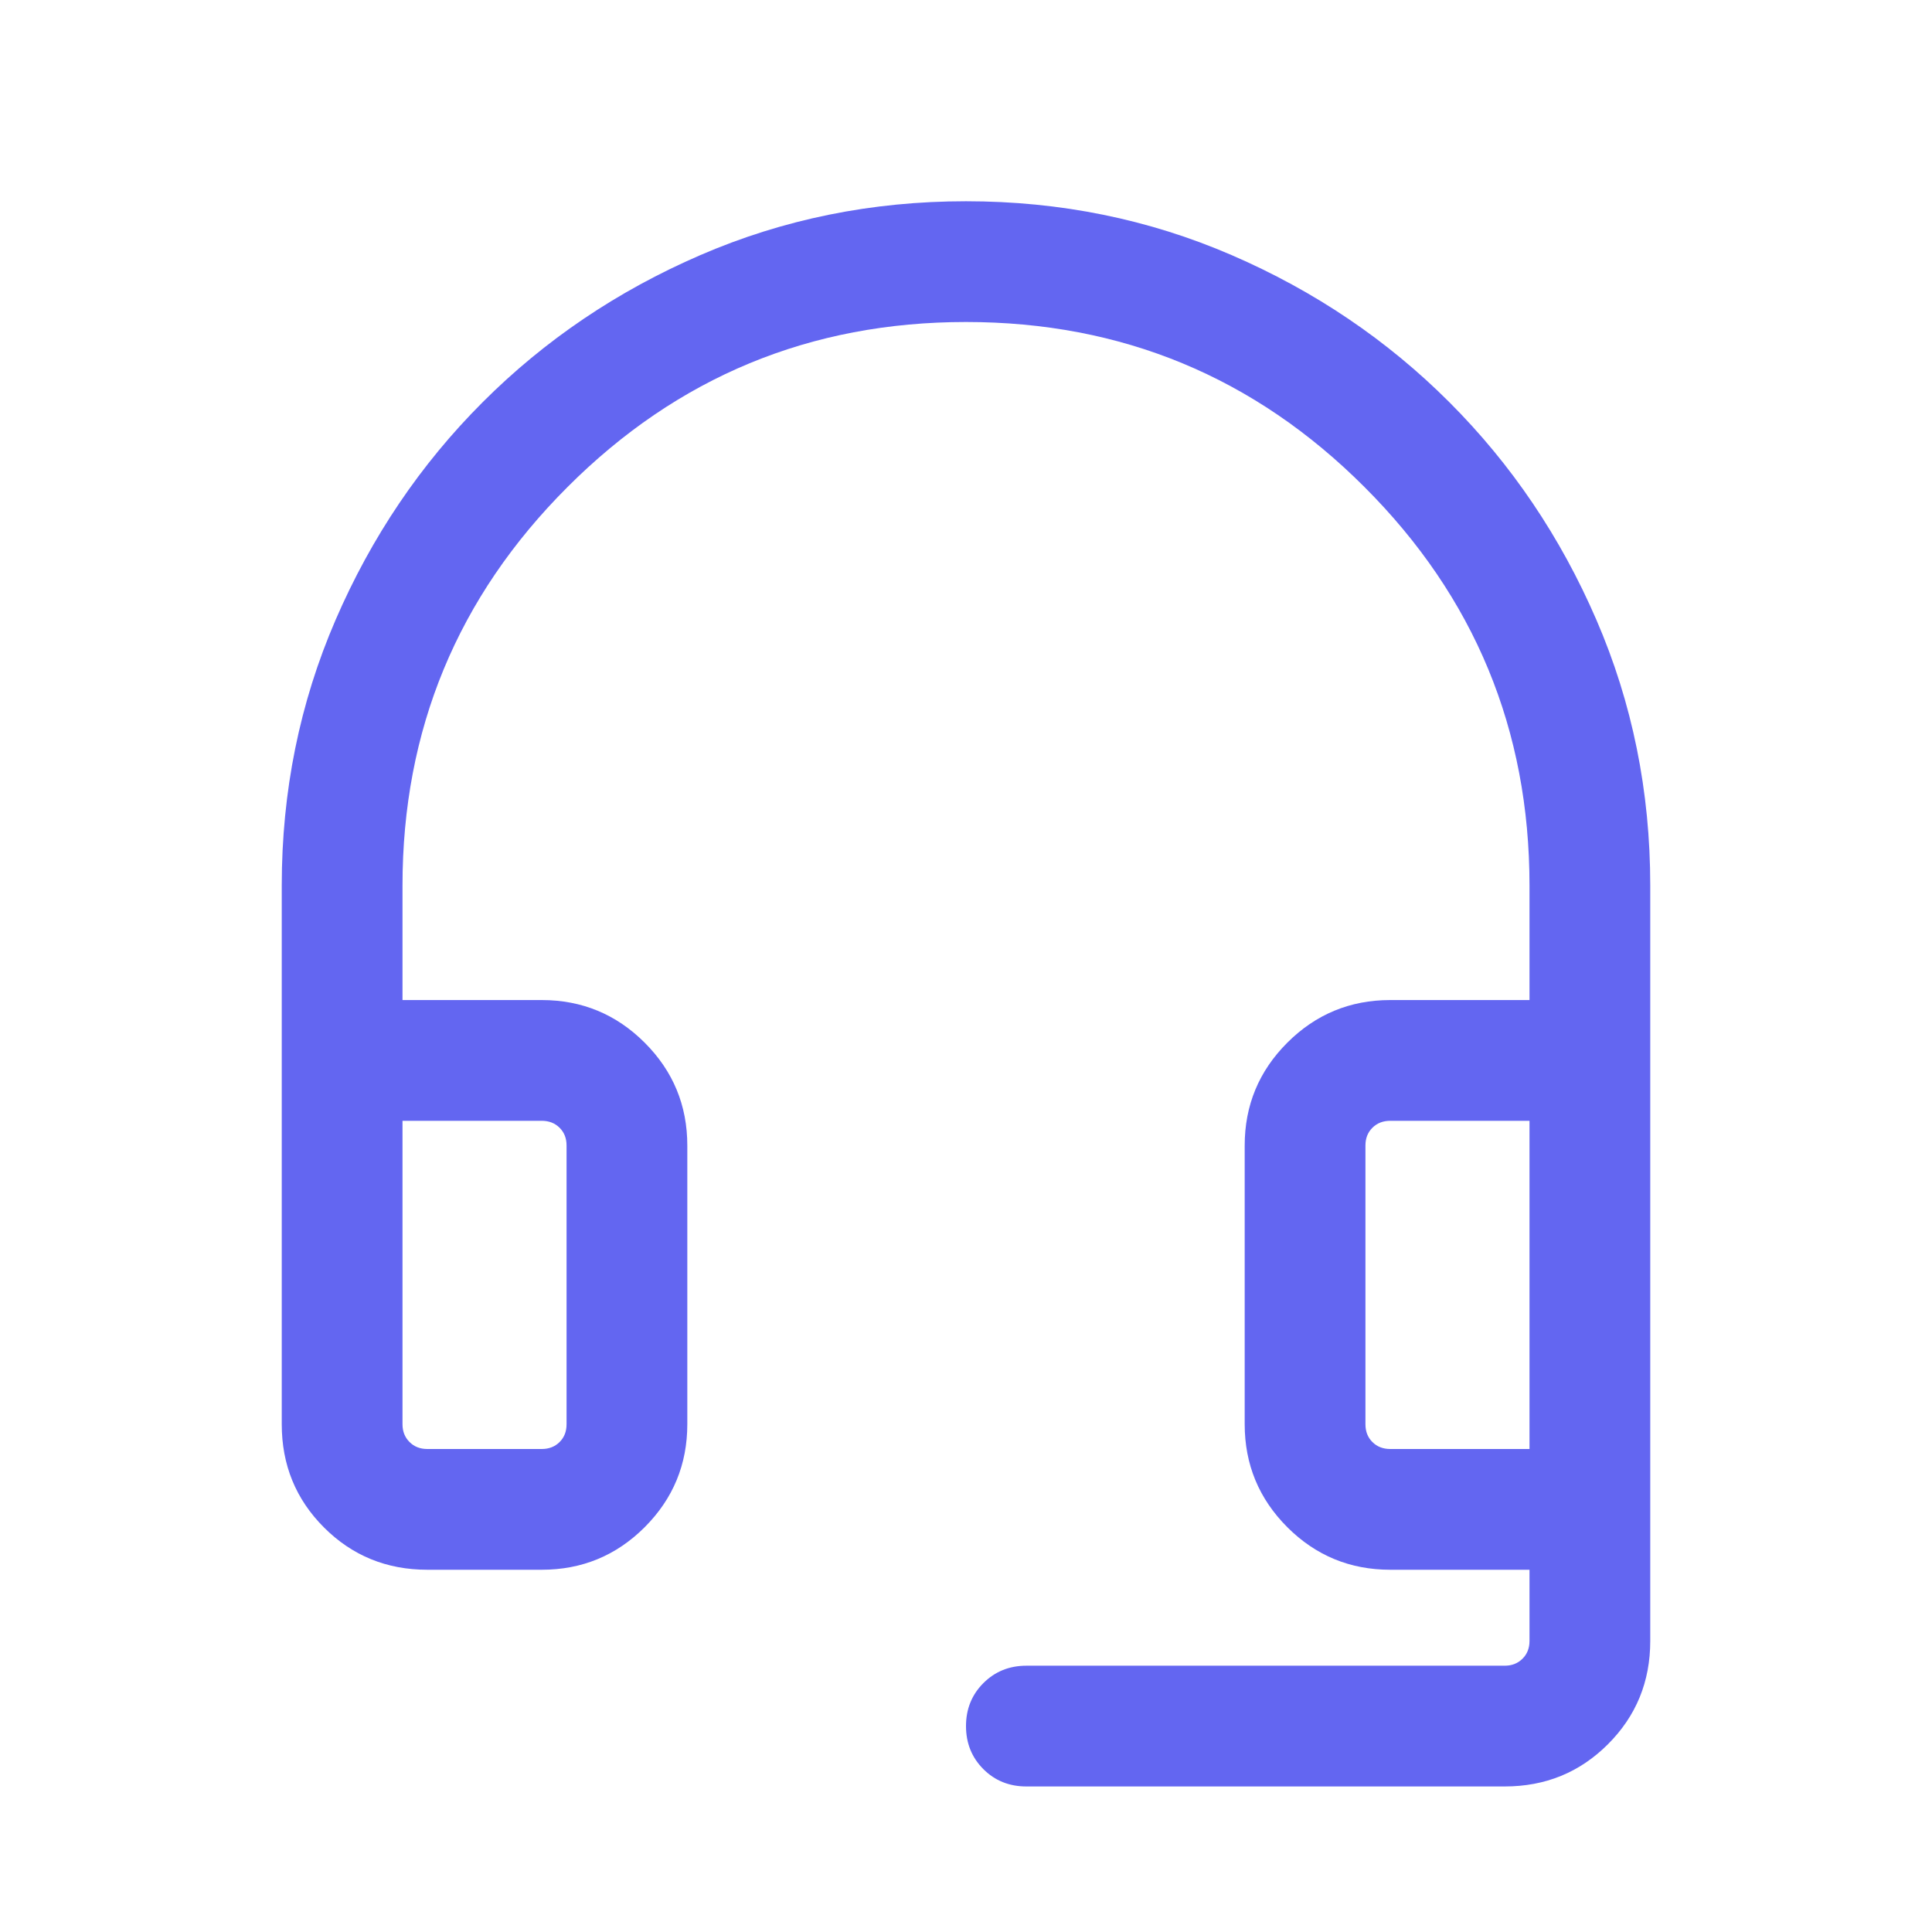 <svg width="24" height="24" viewBox="0 0 24 24" fill="none" xmlns="http://www.w3.org/2000/svg">
<path d="M12 2.5C13.169 2.5 14.269 2.723 15.3 3.169C16.331 3.615 17.232 4.224 18.004 4.996C18.776 5.768 19.385 6.669 19.831 7.7C20.277 8.731 20.5 9.831 20.5 11V20.385C20.5 20.89 20.325 21.317 19.975 21.667C19.625 22.017 19.198 22.192 18.692 22.192H12.75C12.537 22.192 12.359 22.12 12.216 21.977C12.072 21.833 12 21.655 12 21.442C12 21.23 12.072 21.052 12.216 20.908C12.359 20.765 12.537 20.692 12.75 20.692H18.692C18.782 20.692 18.855 20.663 18.913 20.605C18.971 20.548 19 20.474 19 20.385V19.5H17.27C16.771 19.5 16.344 19.324 15.991 18.971C15.638 18.617 15.462 18.191 15.462 17.692V14.23C15.462 13.732 15.638 13.306 15.991 12.953C16.344 12.6 16.771 12.423 17.27 12.423H19V11C19 9.067 18.317 7.416 16.95 6.05C15.584 4.683 13.933 4 12 4C10.067 4 8.416 4.683 7.05 6.05C5.683 7.416 5 9.067 5 11V12.423H6.73C7.229 12.423 7.656 12.6 8.009 12.953C8.362 13.306 8.538 13.732 8.538 14.23V17.692C8.538 18.191 8.362 18.617 8.009 18.971C7.656 19.324 7.229 19.5 6.73 19.5H5.308C4.803 19.5 4.375 19.325 4.025 18.975C3.675 18.625 3.5 18.198 3.5 17.692V11C3.5 9.831 3.723 8.731 4.169 7.7C4.615 6.669 5.224 5.768 5.996 4.996C6.768 4.224 7.669 3.615 8.7 3.169C9.731 2.723 10.831 2.5 12 2.5ZM5 17.692C5 17.782 5.029 17.855 5.087 17.913C5.145 17.971 5.218 18 5.308 18H6.73C6.82 18 6.894 17.971 6.952 17.913C7.01 17.855 7.038 17.782 7.038 17.692V14.23C7.038 14.141 7.01 14.068 6.952 14.01C6.894 13.952 6.82 13.923 6.73 13.923H5V17.692ZM17.27 13.923C17.18 13.923 17.106 13.952 17.048 14.01C16.99 14.068 16.962 14.141 16.962 14.23V17.692C16.962 17.782 16.99 17.855 17.048 17.913C17.106 17.971 17.18 18 17.27 18H19V13.923H17.27Z" fill="#6366F1"/>
</svg>
